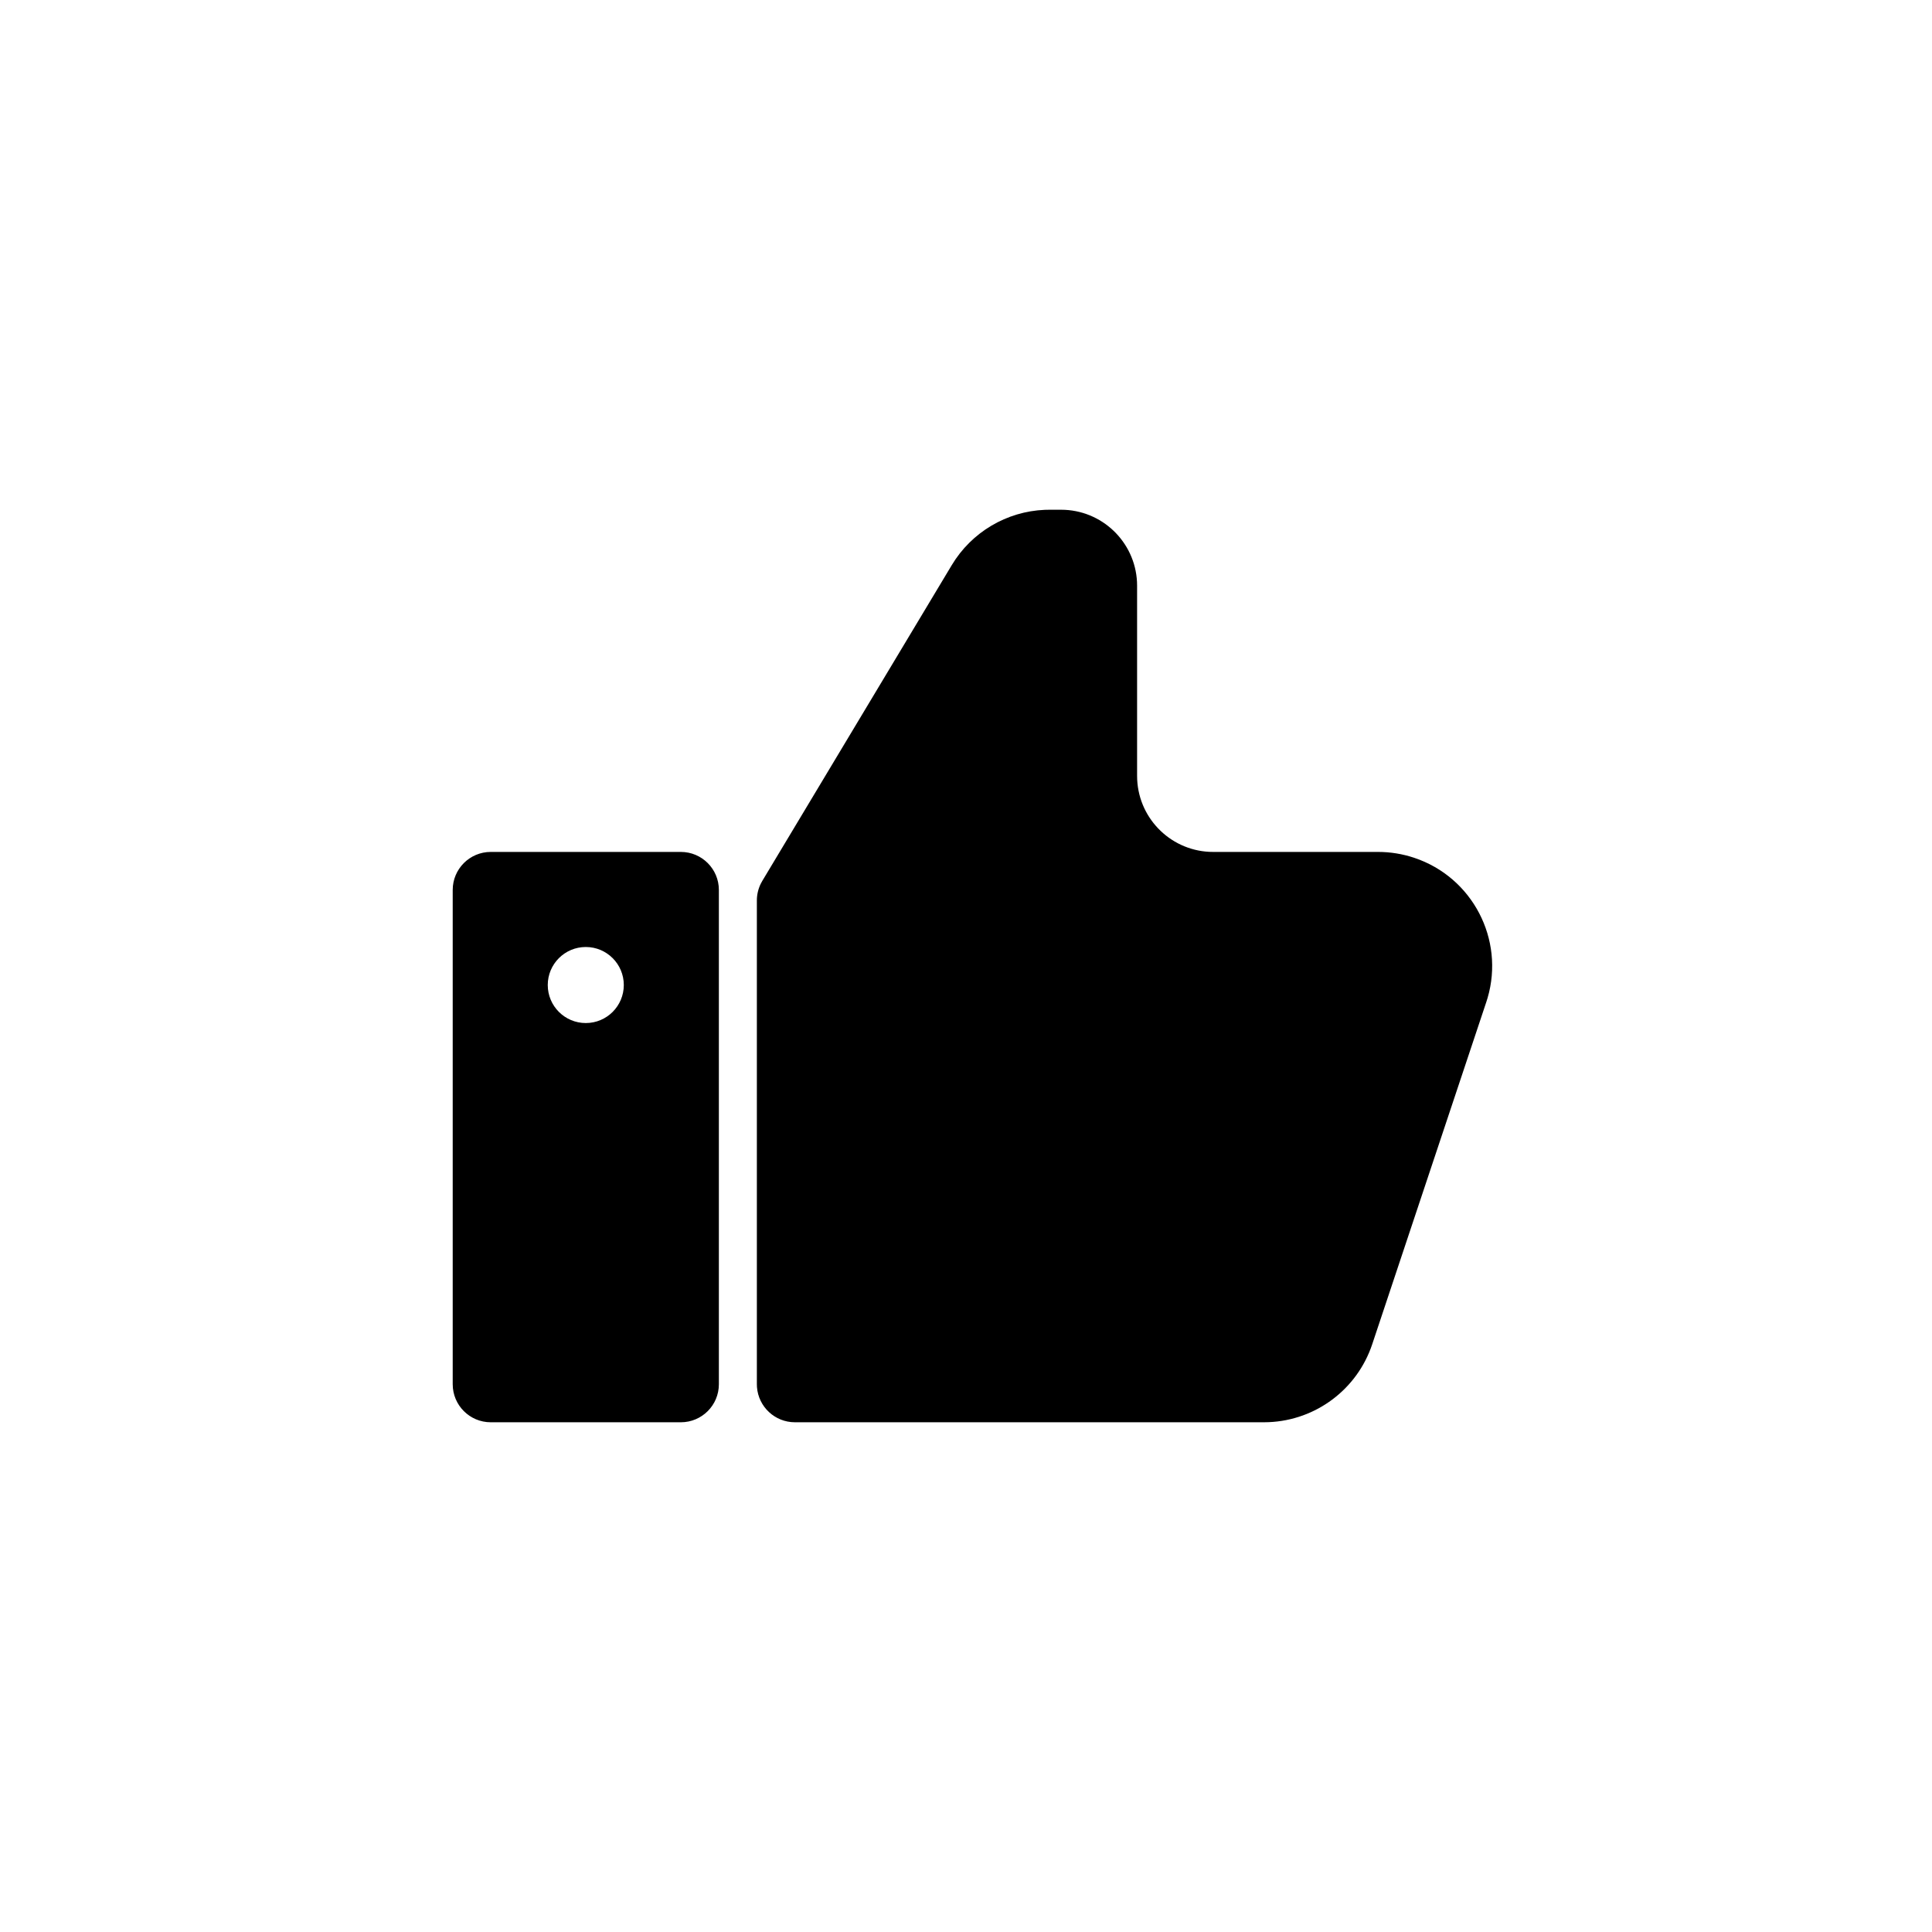 <?xml version="1.0" encoding="UTF-8"?>
<!-- Uploaded to: ICON Repo, www.svgrepo.com, Generator: ICON Repo Mixer Tools -->
<svg fill="#000000" width="800px" height="800px" version="1.1" viewBox="144 144 512 512" xmlns="http://www.w3.org/2000/svg">
 <path d="m324.43 369.77c5.566 0 10.078 4.512 10.078 10.078v130.99c0 5.566-4.512 10.078-10.078 10.078h-50.379c-5.566 0-10.078-4.512-10.078-10.078v-130.99c0-5.566 4.512-10.078 10.078-10.078zm100.76-90.684c10.793 0 19.605 8.48 20.129 19.145l0.023 1.008v50.379c0 10.793 8.484 19.605 19.148 20.129l1.004 0.023h43.711c3.246 0 6.477 0.523 9.559 1.551 15.469 5.156 23.996 21.609 19.465 37.129l-0.348 1.109-30.23 90.684c-3.981 11.945-14.926 20.129-27.422 20.645l-1.254 0.027h-124.32c-5.312 0-9.664-4.113-10.051-9.324l-0.027-0.754v-128.2c0-1.523 0.348-3.019 1.004-4.383l0.434-0.801 50.215-83.691c5.246-8.742 14.523-14.227 24.652-14.652l1.27-0.023zm-125.95 115.88c-5.566 0-10.078 4.512-10.078 10.074 0 5.566 4.512 10.078 10.078 10.078 5.562 0 10.074-4.512 10.074-10.078 0-5.562-4.512-10.074-10.074-10.074z" fill-rule="evenodd"/>
</svg>